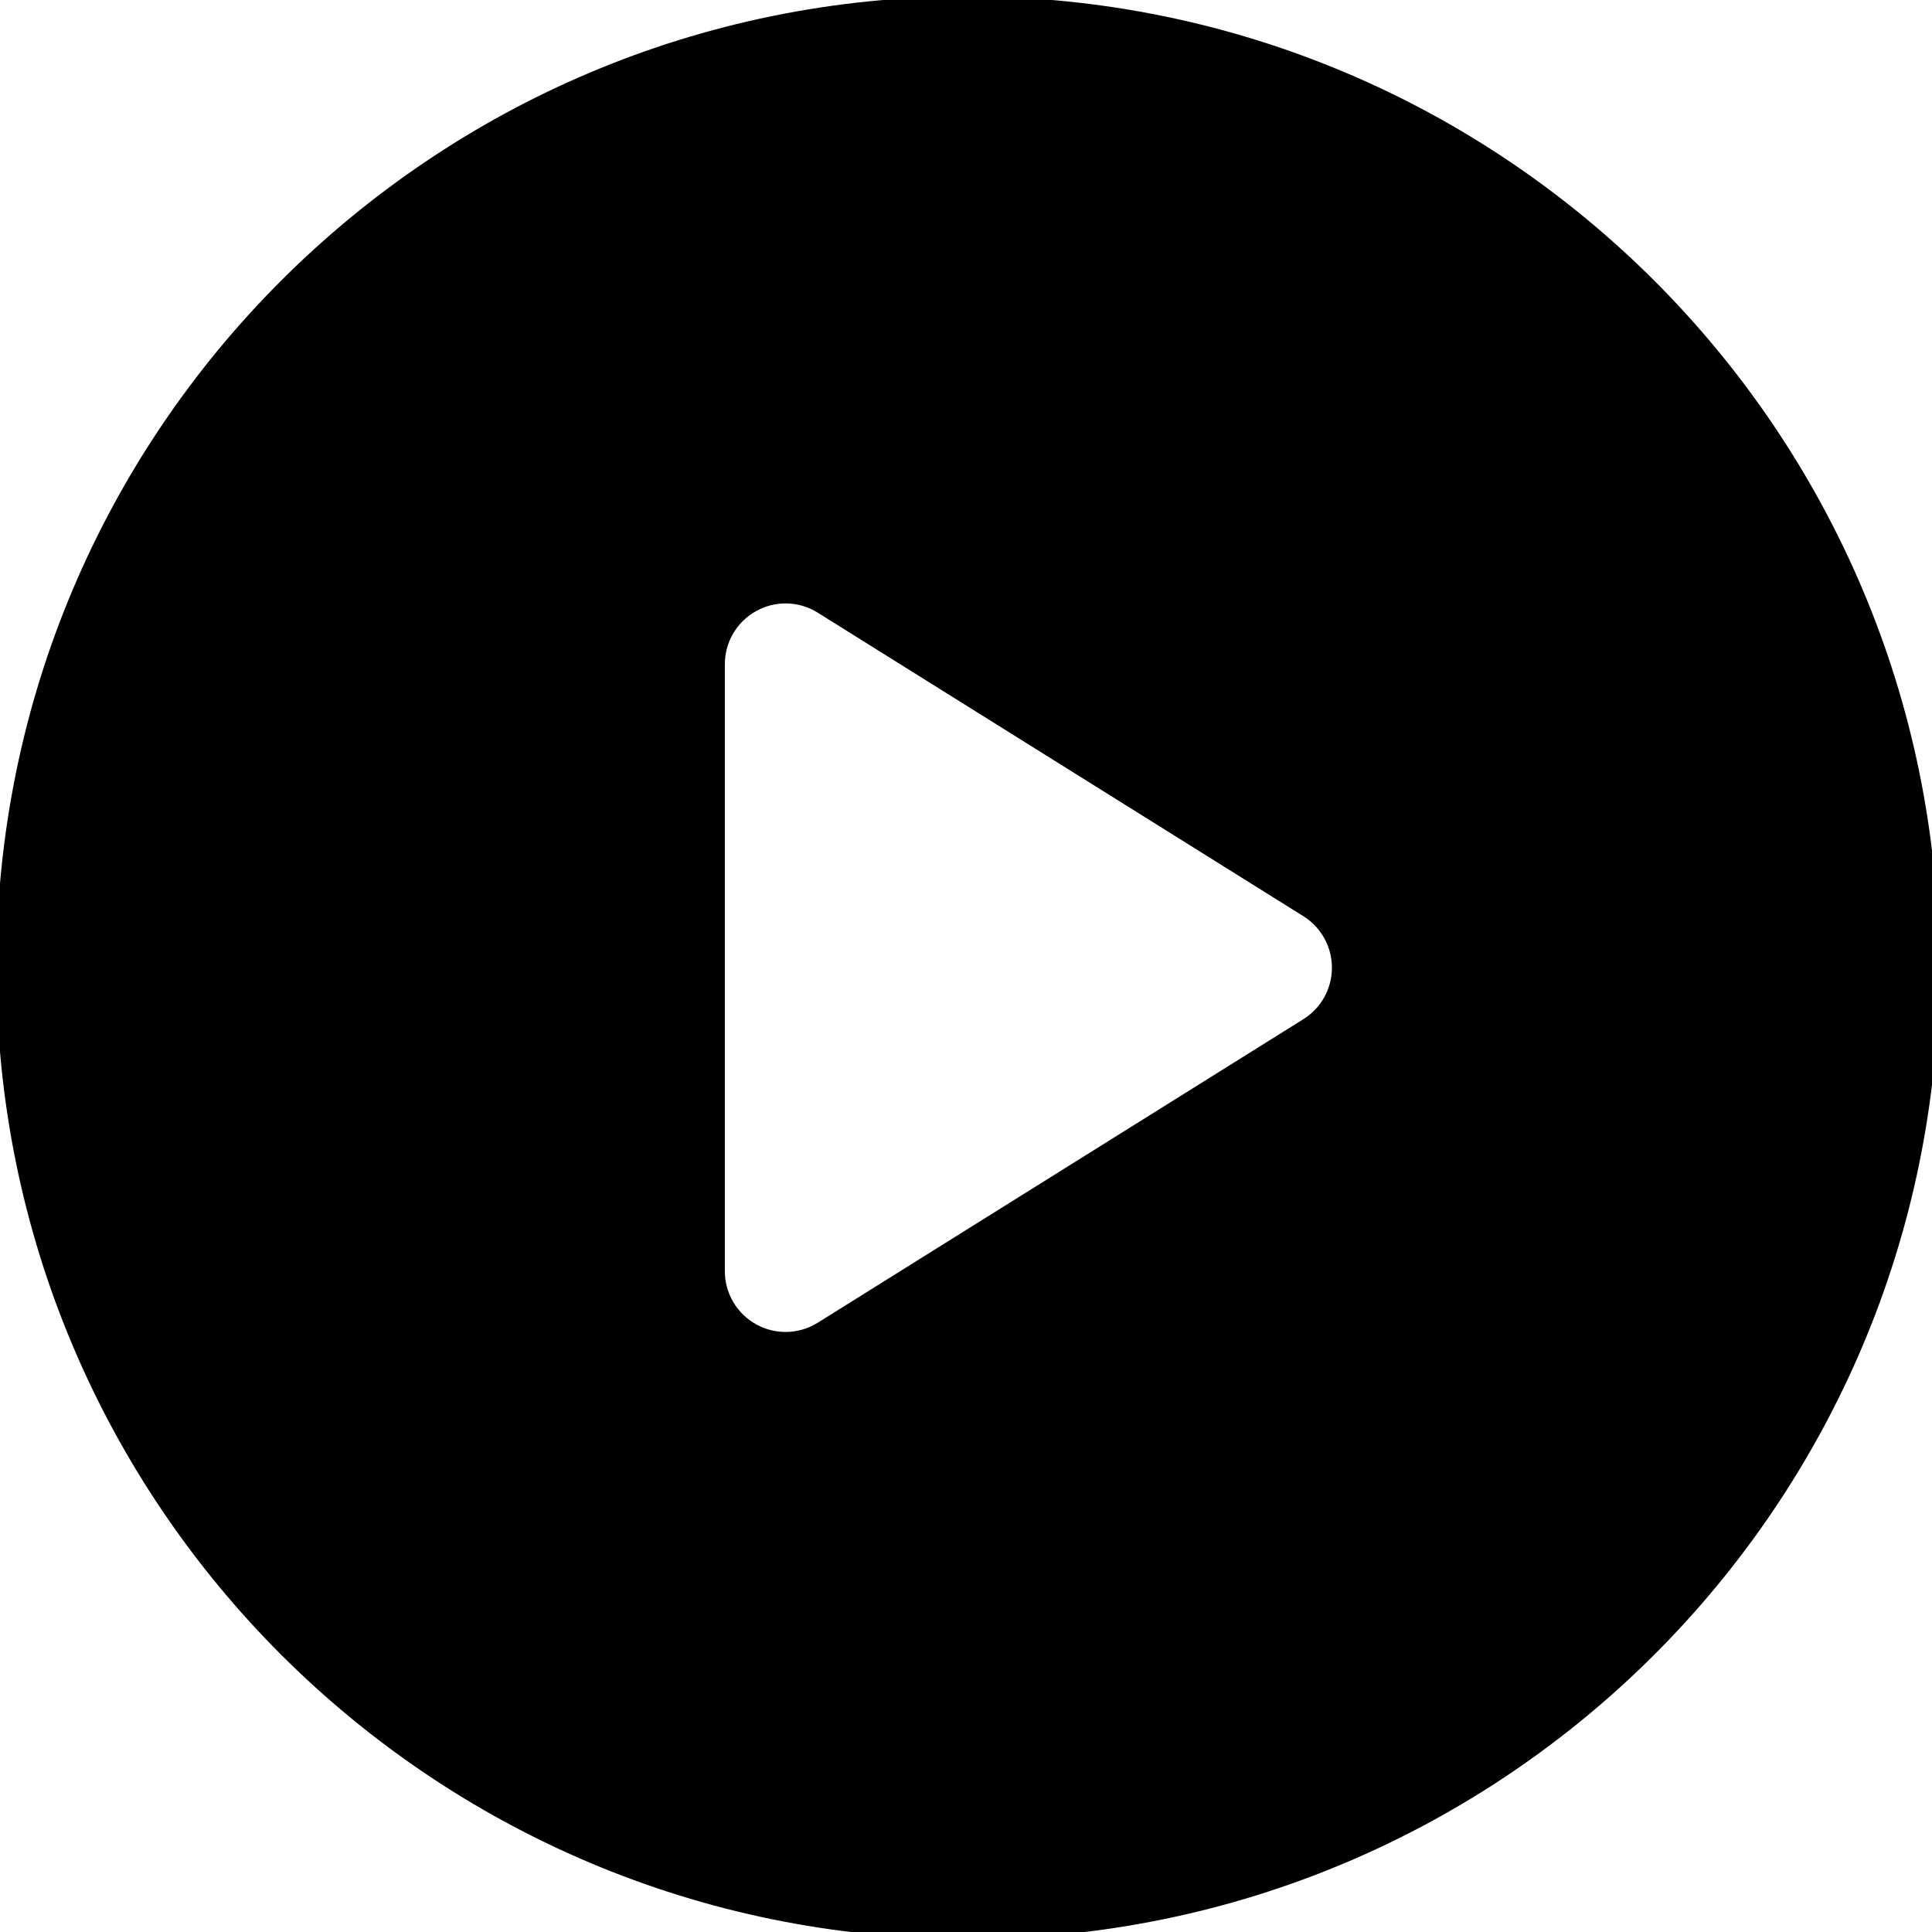 <?xml version="1.0" encoding="utf-8"?>
<!-- Generator: Adobe Illustrator 16.0.0, SVG Export Plug-In . SVG Version: 6.00 Build 0)  -->
<!DOCTYPE svg PUBLIC "-//W3C//DTD SVG 1.1//EN" "http://www.w3.org/Graphics/SVG/1.1/DTD/svg11.dtd">
<svg version="1.1" id="Capa_1" xmlns="http://www.w3.org/2000/svg" xmlns:xlink="http://www.w3.org/1999/xlink" x="0px" y="0px"
	 width="85.039px" height="85.039px" viewBox="255.12 378.425 85.039 85.039" enable-background="new 255.12 378.425 85.039 85.039"
	 xml:space="preserve">
<path d="M297.714,378.266c-23.611,0-42.752,19.141-42.752,42.753c0,23.611,19.142,42.752,42.752,42.752
	c23.612,0,42.753-19.142,42.753-42.752C340.467,397.407,321.325,378.266,297.714,378.266z M312.49,423.285l-21.376,13.361
	c-0.433,0.27-0.924,0.406-1.417,0.406c-0.445,0-0.891-0.111-1.295-0.336c-0.85-0.471-1.377-1.365-1.377-2.337v-26.72
	c0-0.973,0.527-1.866,1.377-2.337c0.849-0.474,1.888-0.445,2.711,0.07l21.376,13.36c0.781,0.49,1.257,1.345,1.257,2.267
	C313.747,421.94,313.272,422.796,312.49,423.285z"/>
</svg>
